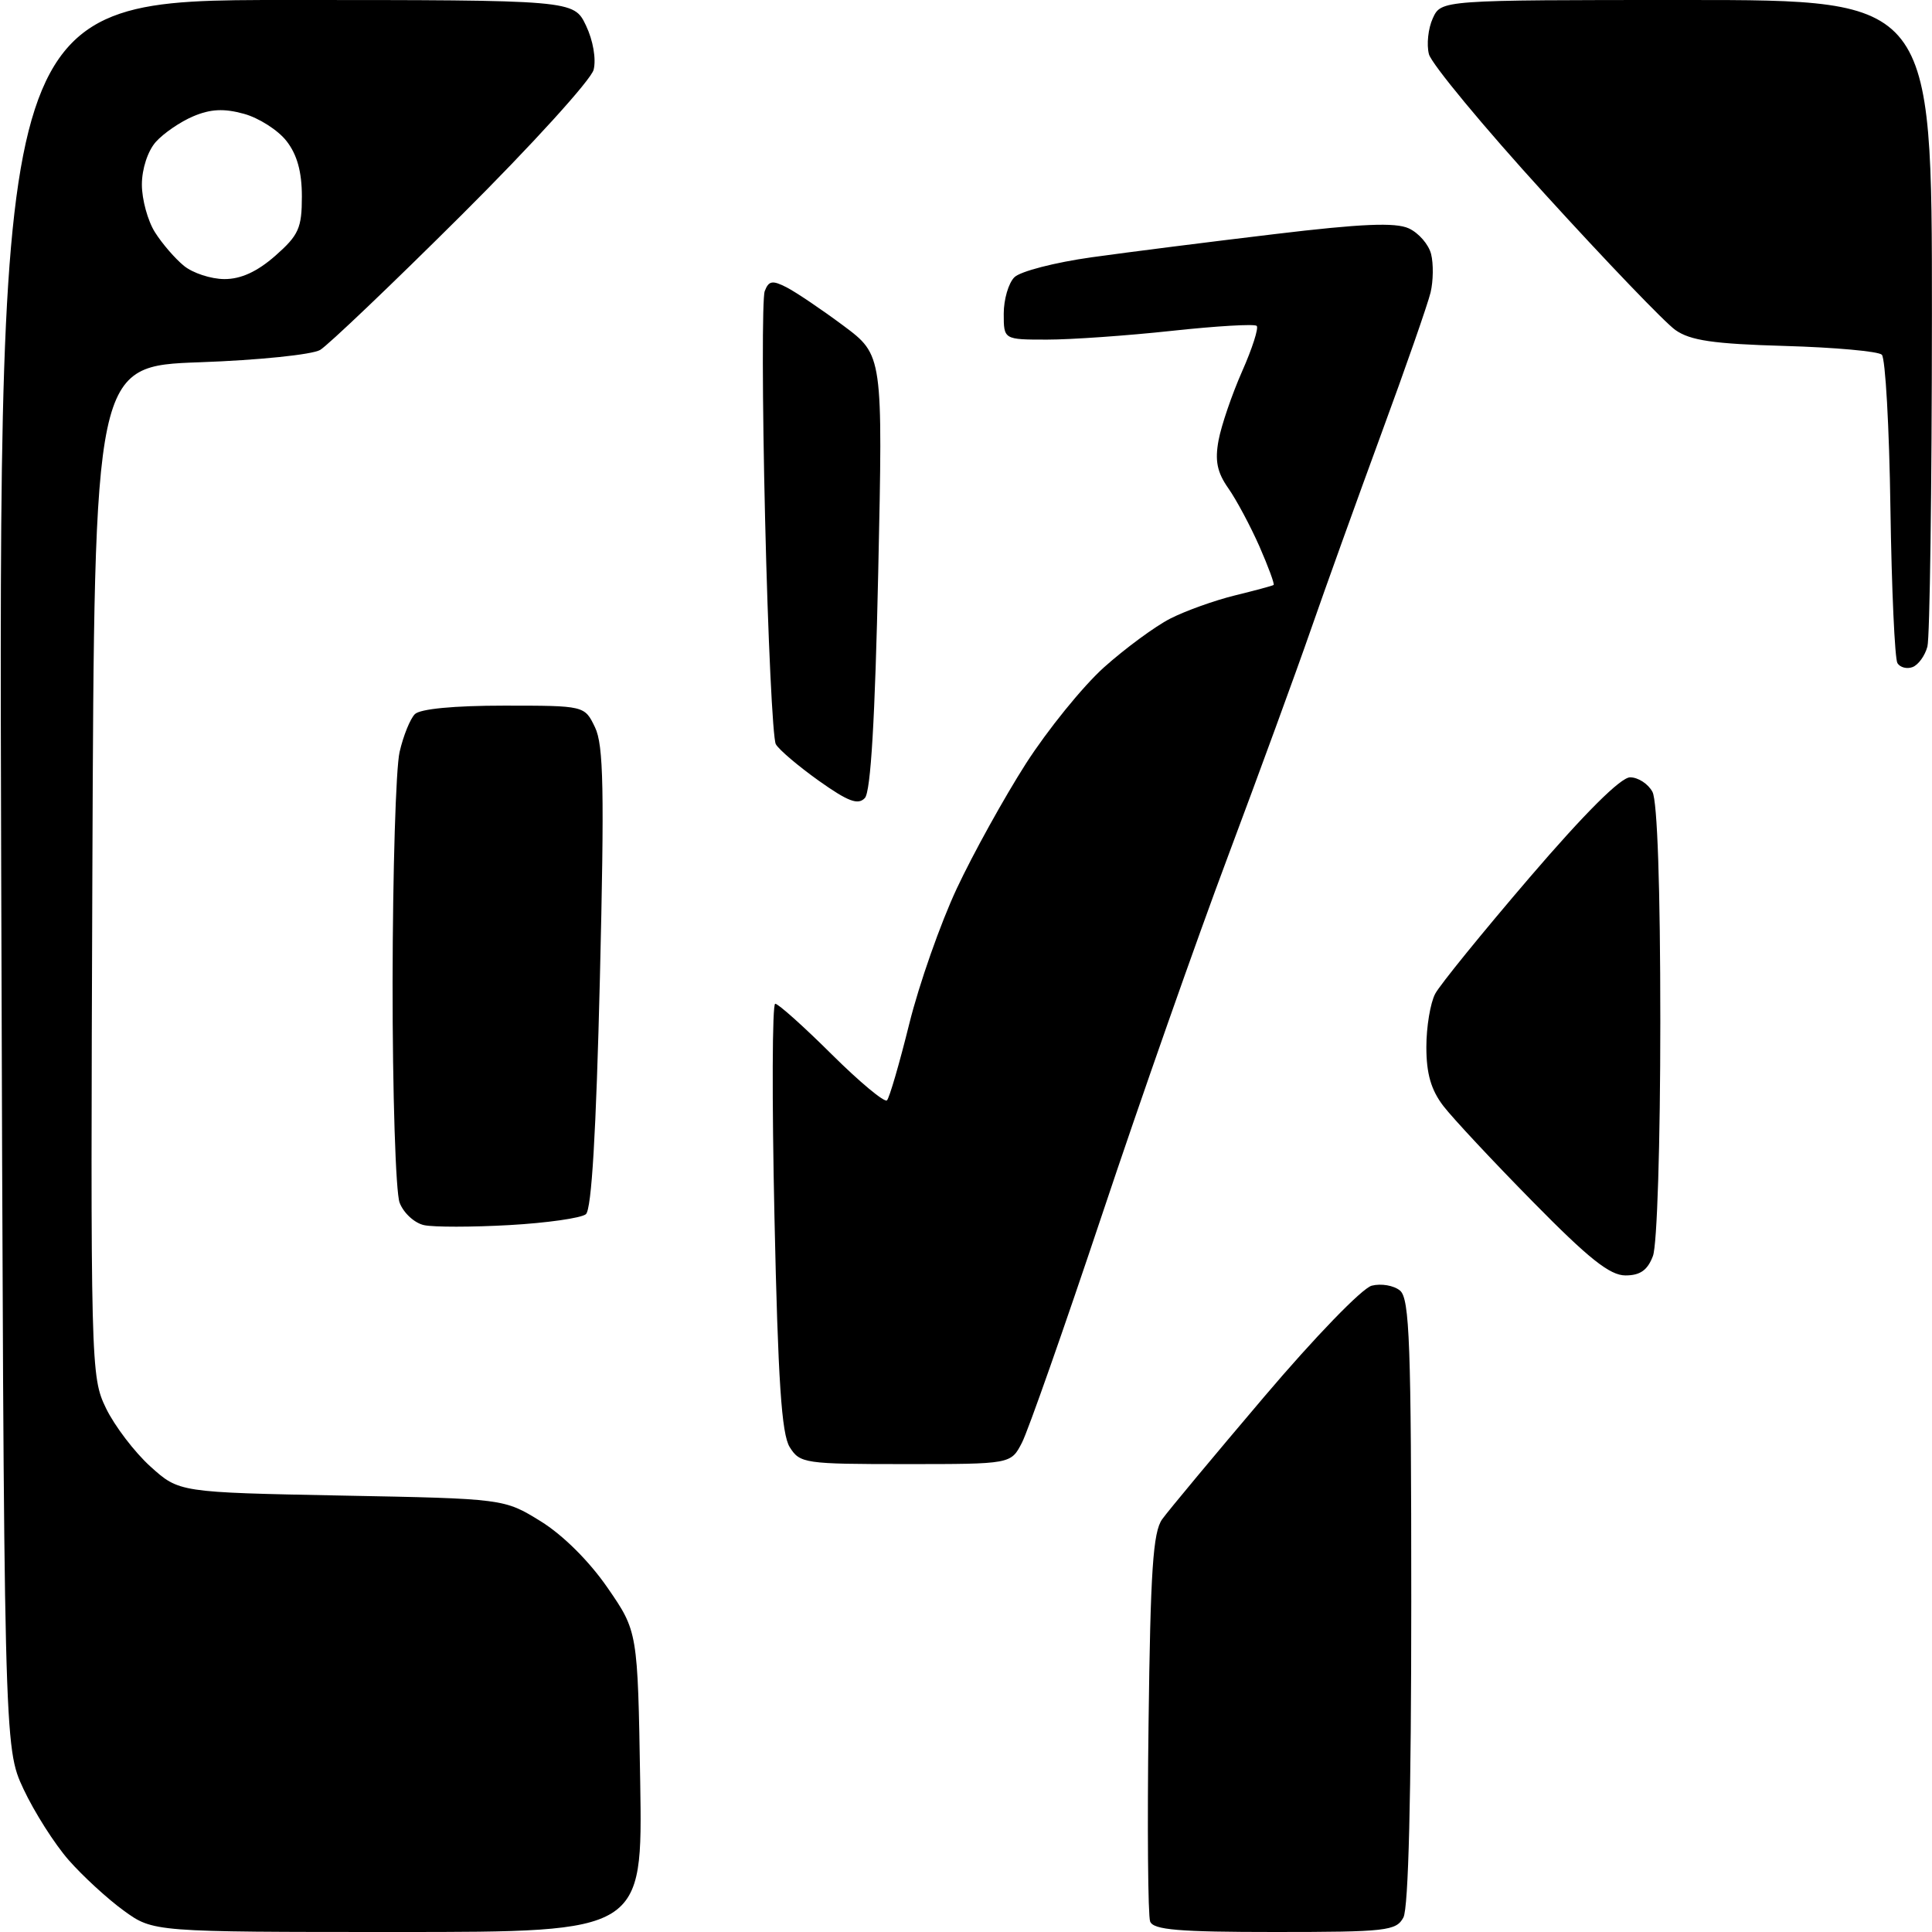 <?xml version="1.0" encoding="UTF-8" standalone="no"?>
<svg 
  version="1.1" 
  xmlns="http://www.w3.org/2000/svg" 
  xmlns:xlink="http://www.w3.org/1999/xlink" 
  xmlns:svg="http://www.w3.org/2000/svg"
  xmlns:rdf="http://www.w3.org/1999/02/22-rdf-syntax-ns#"
  xmlns:cc="http://creativecommons.org/ns#"
  xmlns:dc="http://purl.org/dc/elements/1.1/"
  viewBox="0 0 256 256"
  width="256"
  height="256"
>
<style>svg {background-color: white; }</style>"
<path stroke="none" fill="black" fill-rule="evenodd" d="M52.73,256.00C20.30,256.00 20.30,256.00 16.40,253.17C14.26,251.62 10.97,248.60 9.10,246.47C7.23,244.34 4.54,240.10 3.11,237.05C0.52,231.50 0.52,231.50 0.16,115.75C-0.19,0.00 -0.19,0.00 37.92,0.00C76.03,0.00 76.03,0.00 77.65,3.39C78.59,5.36 79.01,7.82 78.66,9.24C78.32,10.58 70.46,19.23 61.19,28.46C51.92,37.69 43.47,45.74 42.42,46.37C41.36,46.99 34.20,47.73 26.50,48.00C12.50,48.50 12.50,48.50 12.24,115.42C11.99,181.27 12.02,182.41 14.05,186.61C15.19,188.95 17.83,192.42 19.92,194.31C23.73,197.75 23.73,197.75 45.26,198.17C66.79,198.58 66.79,198.58 71.65,201.58C74.59,203.40 78.07,206.86 80.50,210.38C84.50,216.18 84.50,216.18 84.83,236.09C85.15,256.00 85.15,256.00 52.73,256.00zM168.93,256.00C156.21,256.00 152.83,255.72 152.40,254.61C152.11,253.85 152.01,242.01 152.19,228.30C152.44,208.11 152.78,202.99 154.00,201.30C154.82,200.16 160.90,192.86 167.50,185.09C174.23,177.16 180.49,170.69 181.76,170.36C183.01,170.04 184.70,170.33 185.51,171.01C186.78,172.07 187.00,178.06 187.00,212.19C187.00,237.81 186.63,252.83 185.96,254.07C185.01,255.85 183.72,256.00 168.93,256.00zM120.00,194.00C106.61,194.00 105.99,193.91 104.64,191.75C103.56,190.02 103.09,182.92 102.62,161.25C102.28,145.71 102.32,133.00 102.72,133.00C103.12,133.00 106.49,136.01 110.20,139.70C113.91,143.38 117.21,146.13 117.53,145.80C117.85,145.48 119.18,140.92 120.48,135.67C121.78,130.42 124.62,122.34 126.78,117.73C128.94,113.12 133.07,105.67 135.94,101.18C138.82,96.70 143.47,90.96 146.28,88.43C149.10,85.91 153.05,83.00 155.06,81.97C157.08,80.94 160.93,79.56 163.62,78.90C166.30,78.24 168.62,77.62 168.76,77.51C168.91,77.40 168.06,75.10 166.88,72.40C165.69,69.71 163.84,66.24 162.76,64.70C161.27,62.58 160.96,61.04 161.47,58.32C161.84,56.35 163.24,52.26 164.58,49.22C165.93,46.18 166.80,43.46 166.52,43.18C166.24,42.90 161.17,43.20 155.25,43.84C149.34,44.48 141.91,45.00 138.75,45.00C133.00,45.00 133.00,45.00 133.00,41.57C133.00,39.69 133.63,37.51 134.41,36.74C135.18,35.96 139.79,34.77 144.66,34.09C149.52,33.41 160.43,32.03 168.90,31.02C180.39,29.64 184.90,29.45 186.67,30.26C187.98,30.86 189.31,32.39 189.63,33.67C189.95,34.95 189.92,37.24 189.56,38.75C189.20,40.26 186.26,48.70 183.02,57.50C179.79,66.30 175.58,78.00 173.67,83.50C171.76,89.00 166.82,102.50 162.70,113.50C158.57,124.50 151.07,145.84 146.04,160.92C141.00,176.00 136.22,189.61 135.41,191.17C133.95,194.00 133.95,194.00 120.00,194.00zM215.38,169.00C213.31,169.00 210.50,166.76 203.12,159.25C197.84,153.89 192.51,148.18 191.26,146.56C189.62,144.42 189.00,142.27 189.00,138.74C189.00,136.06 189.53,132.89 190.17,131.68C190.81,130.48 196.45,123.54 202.70,116.25C210.00,107.74 214.75,103.00 216.00,103.00C217.06,103.00 218.40,103.87 218.96,104.93C219.61,106.14 220.00,117.64 220.00,135.37C220.00,151.47 219.58,164.99 219.02,166.43C218.31,168.31 217.33,169.00 215.38,169.00zM67.50,162.33C62.55,162.61 57.46,162.61 56.20,162.34C54.93,162.07 53.47,160.73 52.95,159.36C52.43,157.99 52.01,144.86 52.02,130.18C52.04,115.51 52.45,101.76 52.95,99.63C53.44,97.50 54.35,95.25 54.97,94.63C55.66,93.93 60.18,93.50 66.78,93.50C77.46,93.50 77.46,93.50 78.84,96.37C79.98,98.72 80.09,104.69 79.49,129.60C78.99,150.08 78.39,160.26 77.63,160.89C77.01,161.40 72.45,162.05 67.50,162.33zM114.60,105.74C113.70,106.71 112.38,106.21 108.49,103.45C105.77,101.51 103.20,99.33 102.80,98.61C102.39,97.88 101.75,84.46 101.38,68.77C101.00,53.09 100.98,39.50 101.33,38.58C101.86,37.19 102.35,37.11 104.24,38.08C105.48,38.72 108.86,41.00 111.75,43.15C116.99,47.06 116.99,47.06 116.37,75.78C115.95,95.23 115.38,104.90 114.60,105.74zM253.43,88.39C252.68,88.68 251.77,88.44 251.42,87.87C251.07,87.30 250.65,78.05 250.49,67.32C250.34,56.59 249.82,47.44 249.35,47.00C248.88,46.55 243.10,46.03 236.50,45.84C227.04,45.57 223.97,45.12 222.00,43.73C220.62,42.76 212.85,34.66 204.72,25.73C196.58,16.81 189.67,8.45 189.34,7.18C189.01,5.90 189.24,3.76 189.85,2.43C190.96,0.00 190.96,0.00 223.48,0.00C256.00,0.00 256.00,0.00 255.99,41.75C255.98,64.71 255.71,84.48 255.39,85.68C255.07,86.88 254.19,88.10 253.43,88.39zM29.72,36.98C31.91,36.99 34.06,36.01 36.47,33.90C39.58,31.16 40.00,30.23 40.00,26.03C40.00,22.75 39.36,20.46 37.95,18.67C36.83,17.24 34.29,15.62 32.32,15.08C29.68,14.35 27.90,14.44 25.61,15.41C23.90,16.13 21.67,17.66 20.65,18.80C19.58,20.00 18.80,22.39 18.80,24.46C18.80,26.43 19.58,29.27 20.53,30.77C21.47,32.27 23.21,34.28 24.38,35.23C25.54,36.18 27.95,36.97 29.72,36.98z" />

</svg>